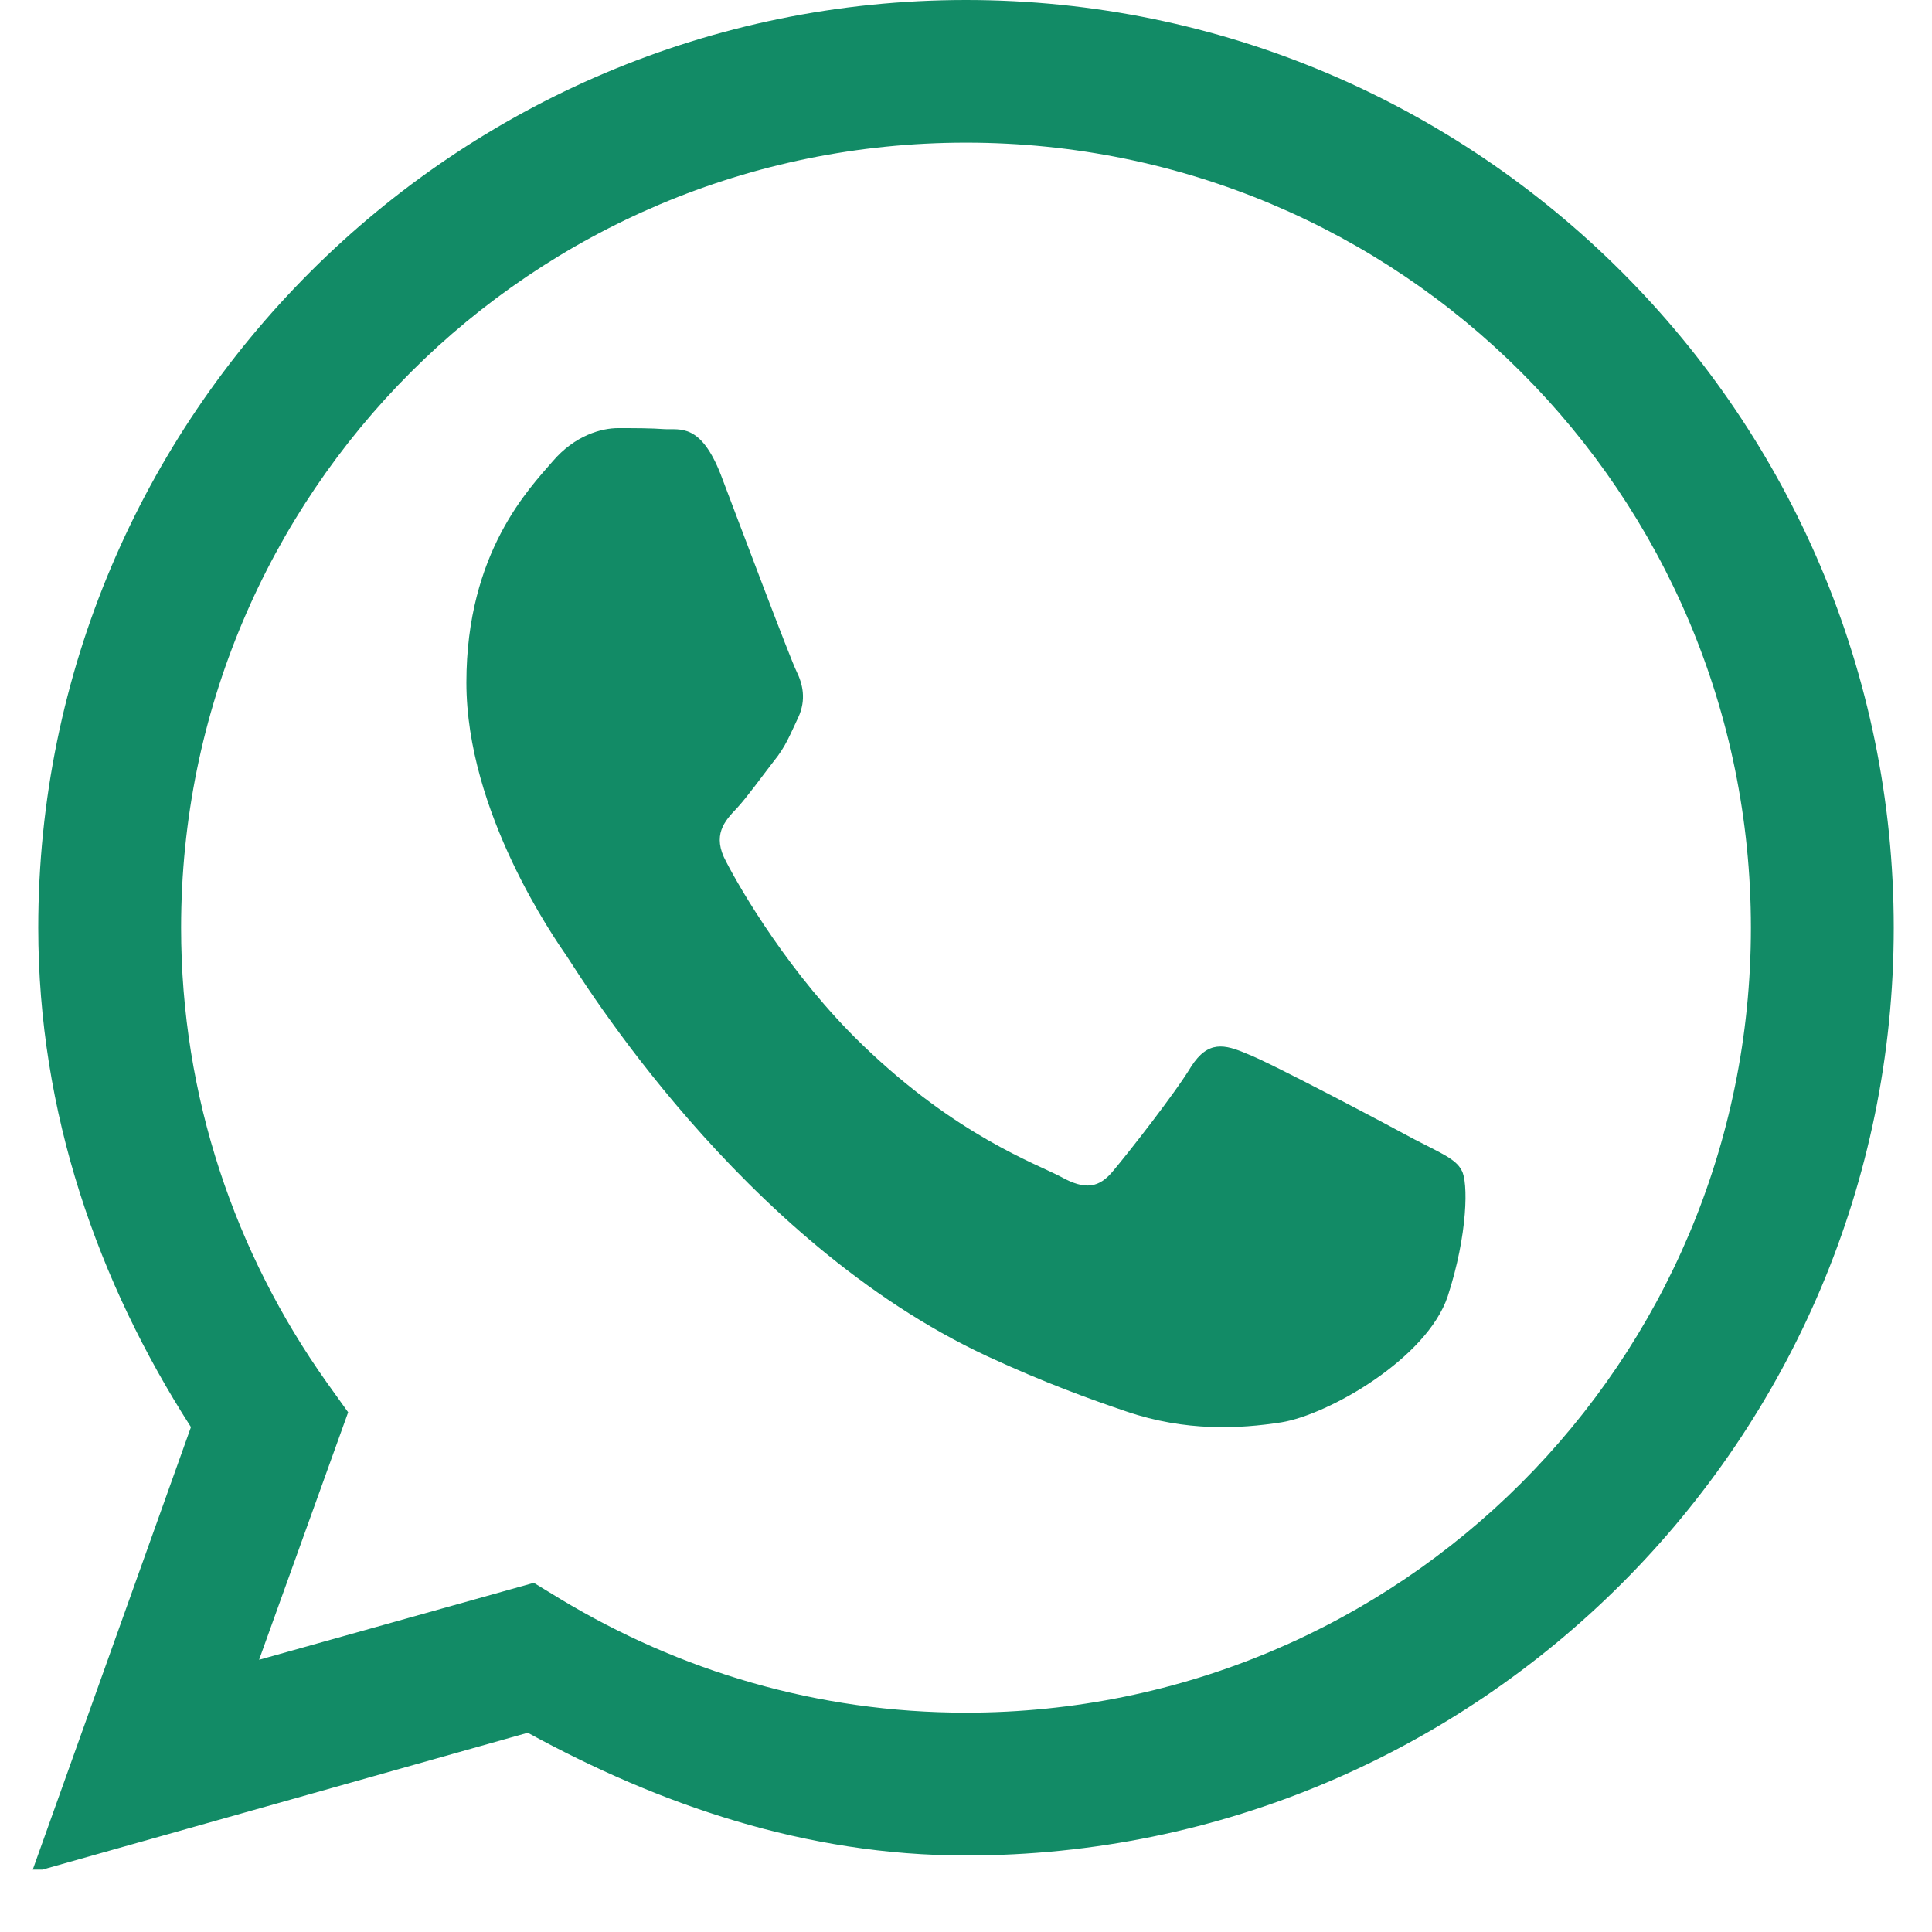 <?xml version="1.0" encoding="UTF-8"?><svg xmlns="http://www.w3.org/2000/svg" xmlns:xlink="http://www.w3.org/1999/xlink" contentScriptType="text/ecmascript" width="30" zoomAndPan="magnify" contentStyleType="text/css" viewBox="0 0 30 30" height="30" preserveAspectRatio="xMidYMid meet" version="1.0"><defs><clipPath id="clip-0"><path d="M 0.484 0 L 29.516 0 L 29.516 29.031 L 0.484 29.031 Z M 0.484 0 " clip-rule="nonzero"/></clipPath></defs><g clip-path="url(#clip-0)"><path fill="rgb(7.059%, 54.509%, 39.999%)" d="M 15 0 C 7.055 0 0.594 6.457 0.594 14.406 C 0.594 17.281 1.52 19.91 2.965 22.16 L 0.492 29.078 L 8.195 26.906 C 10.238 28.023 12.508 28.812 15 28.812 C 22.945 28.812 29.406 22.352 29.406 14.406 C 29.406 6.457 22.945 0 15 0 Z M 15 2.215 C 21.742 2.215 27.188 7.66 27.188 14.406 C 27.188 21.148 21.742 26.594 15 26.594 C 12.688 26.594 10.551 25.945 8.699 24.828 L 8.289 24.578 L 4.023 25.773 L 5.406 21.93 L 5.07 21.461 C 3.652 19.461 2.812 17.035 2.812 14.406 C 2.812 7.66 8.258 2.215 15 2.215 Z M 9.598 6.648 C 9.348 6.648 8.93 6.754 8.578 7.168 C 8.23 7.574 7.242 8.57 7.242 10.598 C 7.242 12.613 8.609 14.57 8.801 14.848 C 8.992 15.125 11.492 19.27 15.32 21.055 C 16.23 21.477 16.938 21.73 17.492 21.918 C 18.41 22.23 19.242 22.188 19.898 22.086 C 20.637 21.965 22.16 21.09 22.48 20.129 C 22.793 19.168 22.801 18.344 22.695 18.172 C 22.609 17.996 22.352 17.895 21.969 17.695 C 21.59 17.488 19.711 16.492 19.363 16.363 C 19.016 16.215 18.758 16.152 18.496 16.562 C 18.246 16.977 17.52 17.902 17.293 18.172 C 17.07 18.449 16.852 18.484 16.473 18.273 C 16.082 18.066 14.852 17.633 13.398 16.23 C 12.266 15.141 11.492 13.801 11.277 13.383 C 11.051 12.969 11.25 12.75 11.441 12.551 C 11.613 12.363 11.824 12.066 12.012 11.824 C 12.203 11.59 12.266 11.41 12.395 11.141 C 12.523 10.863 12.465 10.621 12.367 10.422 C 12.266 10.215 11.504 8.191 11.191 7.367 C 10.879 6.57 10.559 6.676 10.324 6.664 C 10.109 6.648 9.848 6.648 9.598 6.648 Z M 9.598 6.648 " fill-opacity="1" fill-rule="nonzero"/></g></svg>